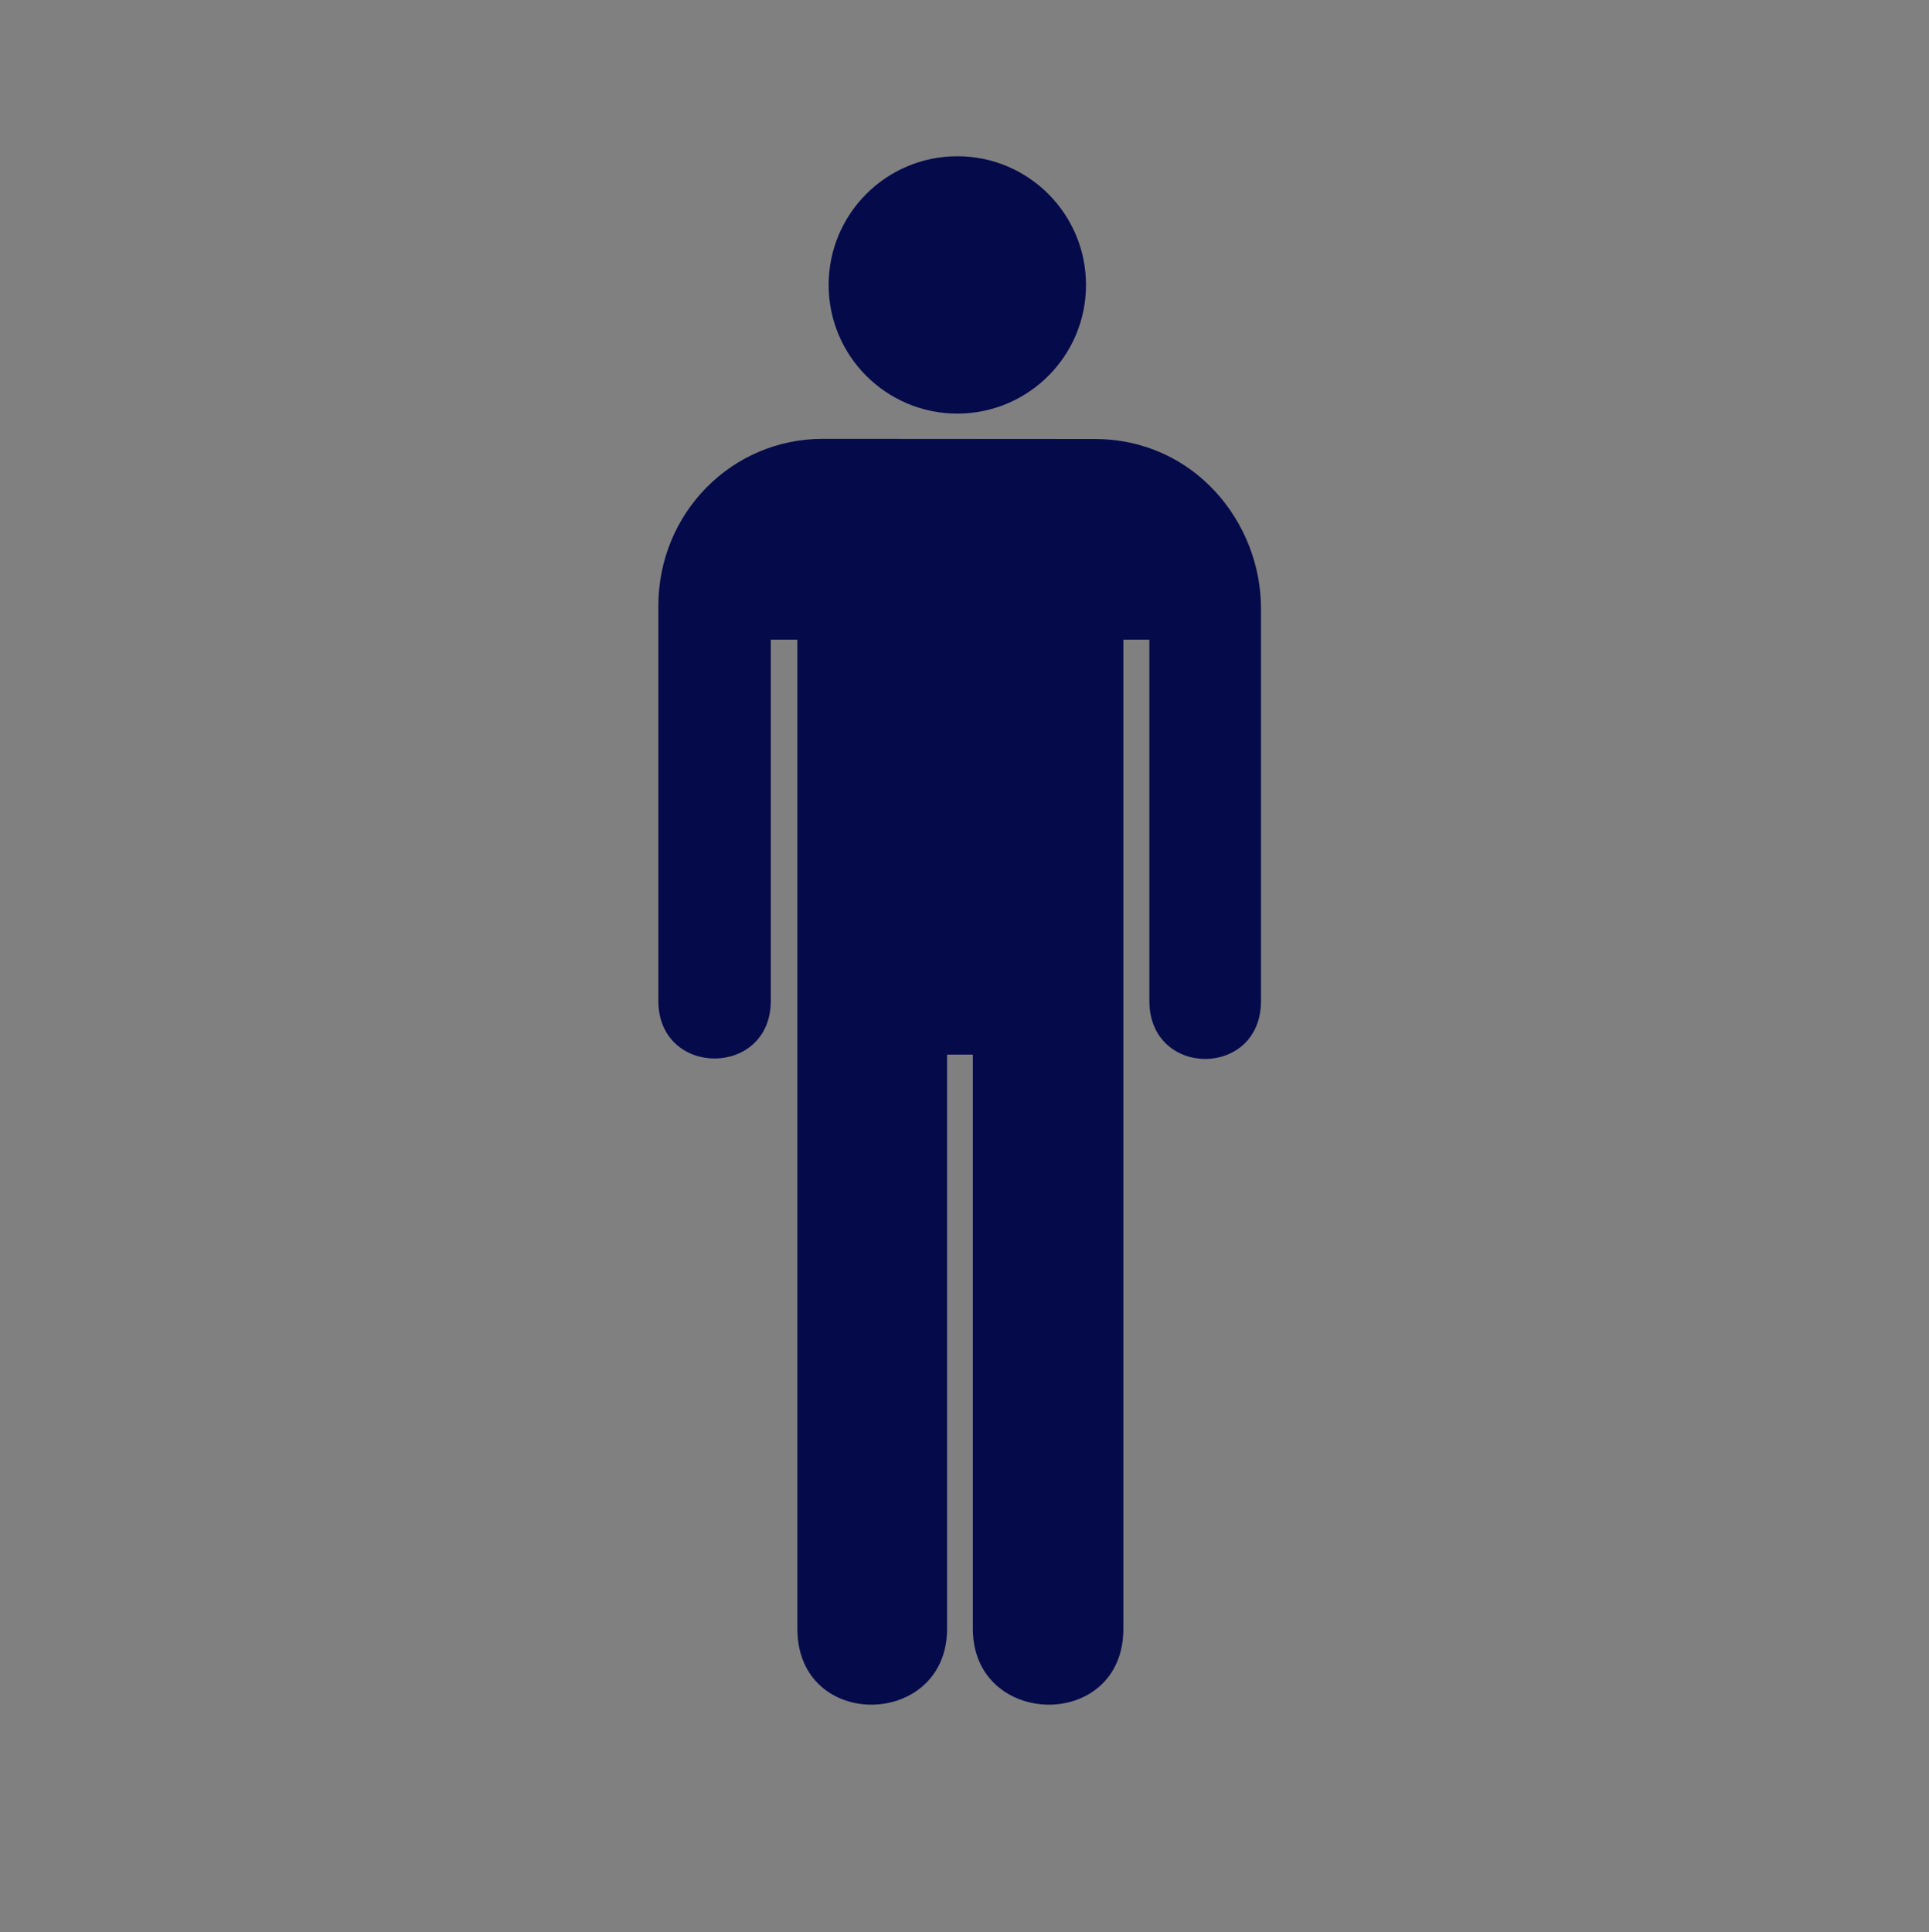 <?xml version="1.0"?><svg width="612.164" height="613.171" xmlns="http://www.w3.org/2000/svg">
 <rect width="100%" height="100%" fill="#808080" stroke="none"/>
 <title>blue person symbol</title>
 <g>
  <title>Layer 1</title>
  <path d="m302.803,90.424" id="path2457" fill="#56aaff" stroke="#ffffff"/>
  <g externalResourcesRequired="false" id="svg_1">
   <path d="m303.803,131.26c22.551,0 40.835,-18.284 40.835,-40.836c0,-22.551 -18.284,-40.834 -40.835,-40.834c-22.552,0 -40.834,18.283 -40.834,40.834c0,22.552 18.282,40.836 40.834,40.836z" id="path2455" fill="#050a4b"/>
   <path d="m261.105,139.273c-28.918,0 -52.173,23.584 -52.173,53l0,125.375c0,24.375 35.673,24.375 35.673,0l0,-114.642l8.444,0l0,313.907c0,32.589 47.503,31.63 47.503,0l0,-182.22l8.182,0l0,182.22c0,31.63 47.765,32.589 47.765,0l0,-313.907l8.247,0l0,114.642c0,24.562 35.487,24.562 35.422,0l0,-124.625c0,-27.125 -21.064,-53.694 -52.814,-53.694l-86.249,-0.056z" id="path2459" fill="#050a4b"/>
  </g>
 </g>
</svg>